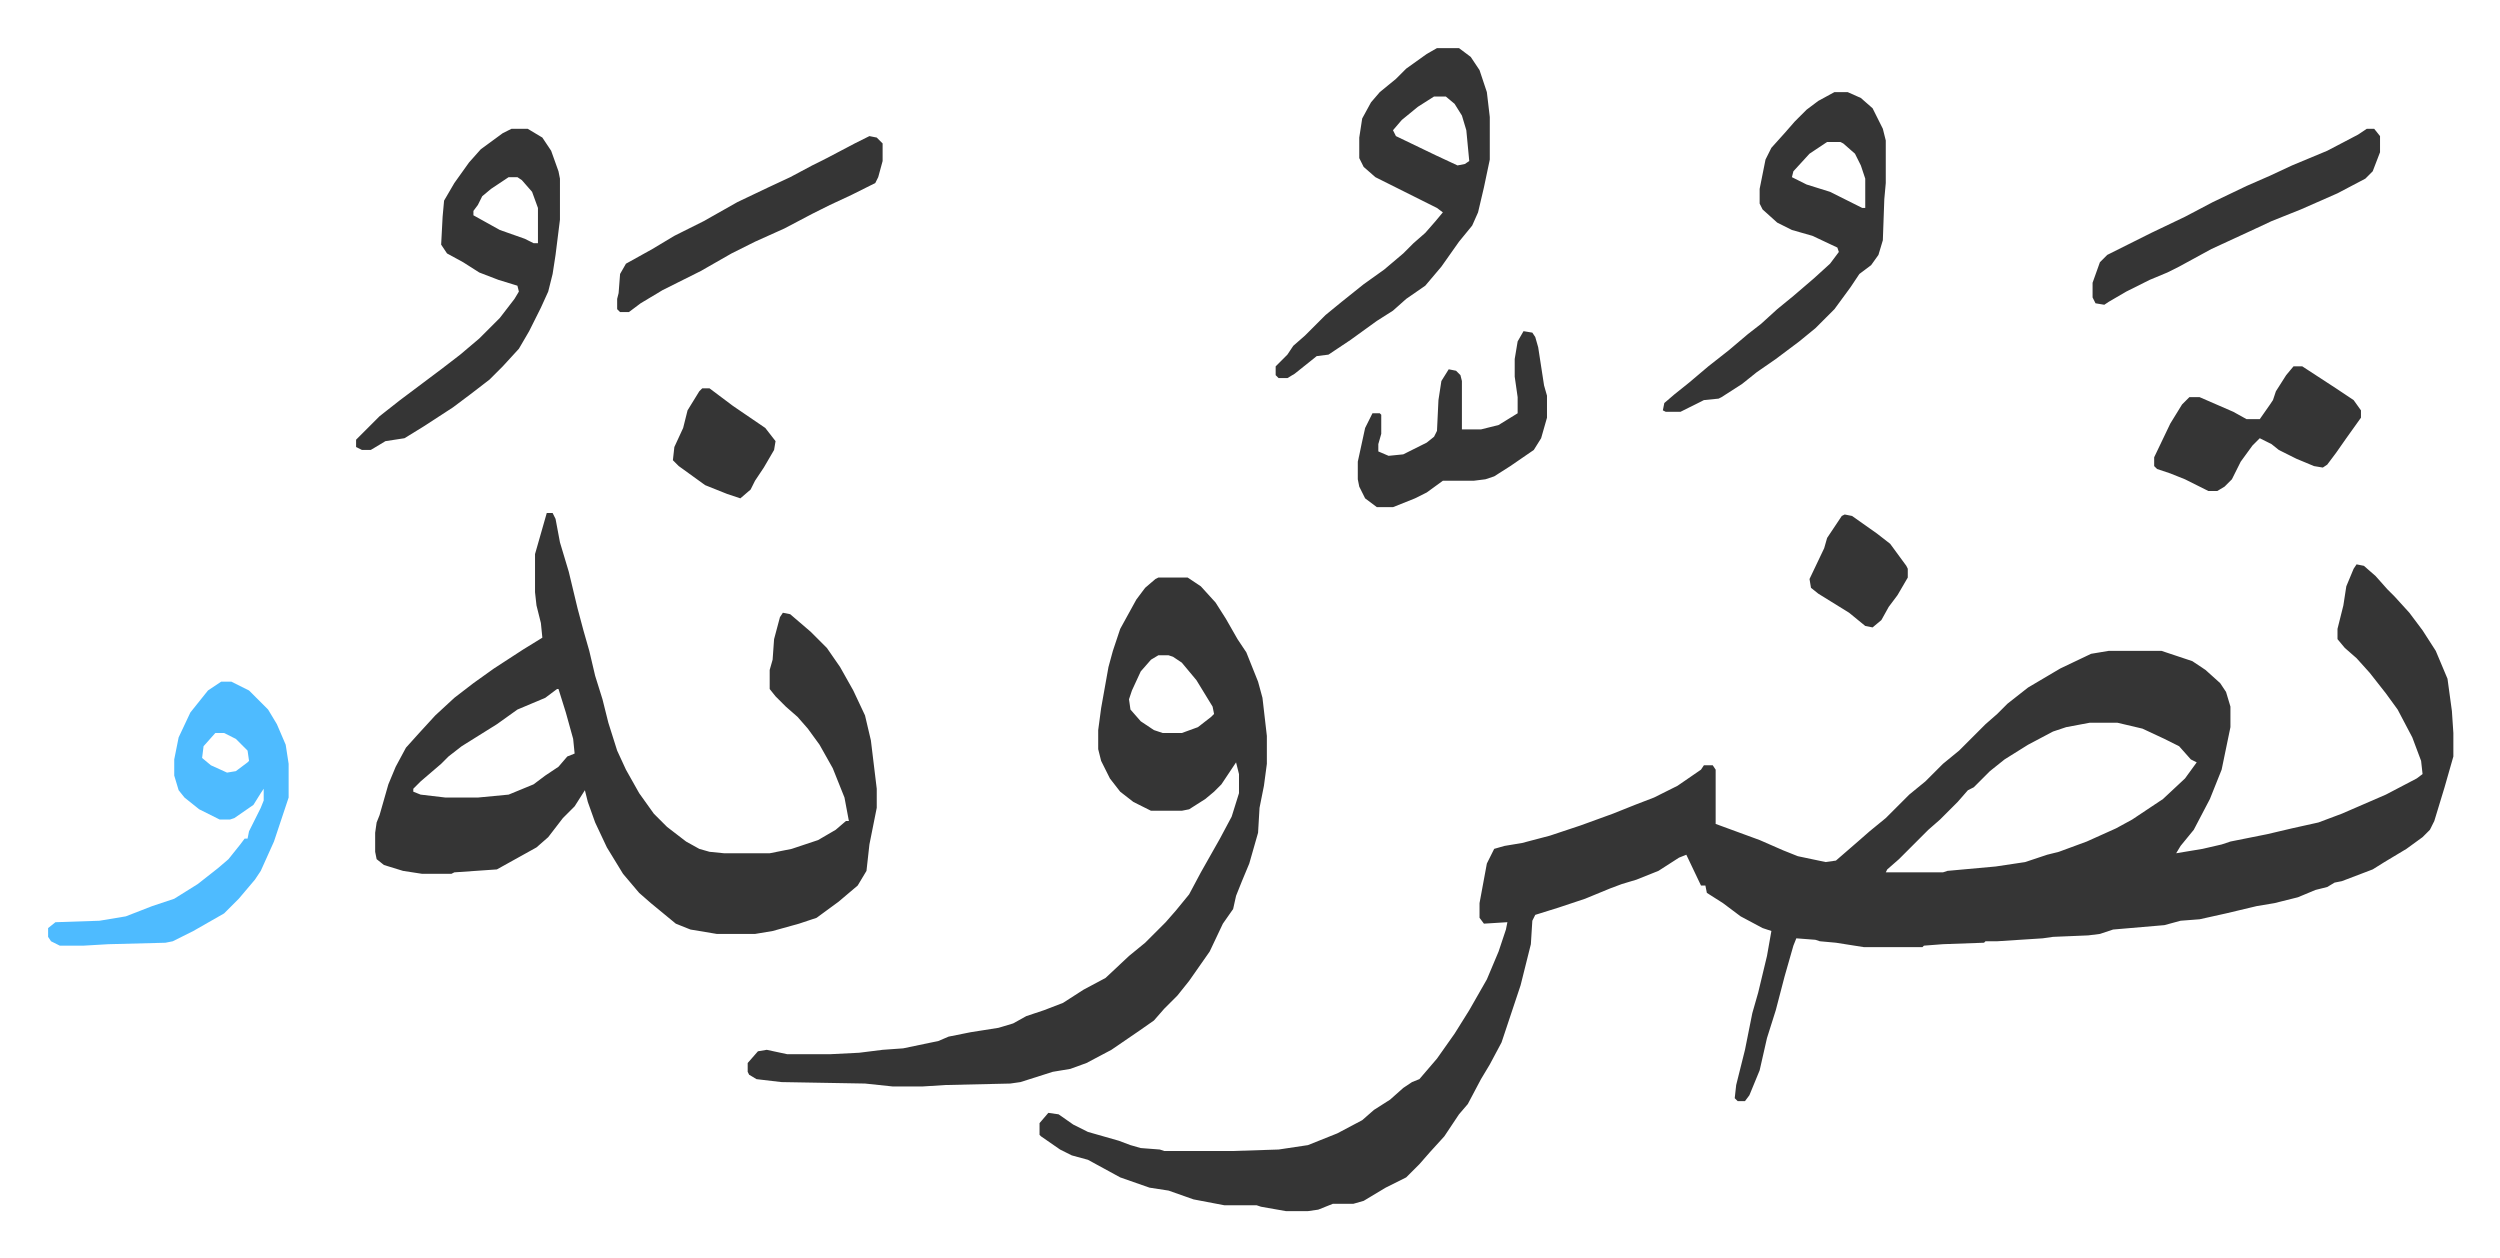 <svg xmlns="http://www.w3.org/2000/svg" viewBox="-32.8 354.2 1704.6 857.6">
    <path fill="#353535" id="rule_normal" d="m1574 739 5 1 8 7 8 9 5 5 10 11 9 12 9 14 8 19 3 22 1 15v16l-6 21-7 23-3 6-5 5-11 8-15 9-8 5-21 8-5 1-5 3-8 2-12 5-16 4-12 2-21 5-18 4-13 1-11 3-35 3-9 3-8 1-24 1-7 1-31 2h-8l-1 1-28 1-13 1-1 1h-40l-19-3-11-1-3-1-13-1-2 5-6 21-6 23-6 19-5 22-7 17-3 4h-5l-2-2 1-9 6-24 5-25 4-14 6-25 3-17-6-2-15-8-12-9-11-7-1-5h-3l-10-21-5 2-14 9-15 6-10 3-8 3-17 7-18 6-16 5-2 4-1 16-7 28-7 21-6 18-8 15-6 10-9 17-6 7-10 15-10 11-7 8-9 9-14 7-10 6-5 3-7 2h-14l-10 4-7 1h-15l-17-3-3-1h-22l-21-4-17-6-13-2-20-7-11-6-11-6-11-3-8-4-13-9-1-1v-8l6-7 7 1 10 7 10 5 21 6 8 3 7 2 13 1 3 1h47l31-1 20-3 20-8 17-9 8-7 11-7 9-8 6-4 5-2 12-14 12-17 10-16 12-21 8-19 5-15 1-5-16 1-3-4v-10l5-27 5-10 7-2 12-2 19-5 21-7 22-8 15-6 13-5 16-8 16-11 2-3h6l2 3v37l30 11 16 7 10 4 19 4 7-1 15-13 8-7 11-9 16-16 11-9 12-12 11-9 18-18 8-7 7-7 14-11 22-13 21-10 12-2h36l21 7 9 6 10 9 4 6 3 10v14l-6 29-8 20-11 21-9 11-3 5 18-3 13-3 6-2 25-5 17-4 18-4 16-6 30-13 21-11 4-3-1-9-6-16-10-19-8-11-11-14-9-10-8-7-5-6v-7l4-16 2-13 5-12zm-182 108-16 3-9 3-17 9-16 10-10 8-11 11-4 2-7 8-12 12-8 7-20 20-8 7-1 2h39l3-1 33-3 20-3 15-5 8-2 19-7 20-9 11-6 21-14 15-14 8-11-4-2-8-9-10-5-15-7-17-4zM340 704h4l2 4 3 16 6 20 6 25 4 15 4 14 4 17 5 16 4 16 6 19 6 13 9 16 10 14 9 9 13 10 9 5 7 2 10 1h31l15-3 18-6 12-7 7-6h2l-3-16-8-20-9-16-8-11-7-8-8-7-7-7-4-5v-13l2-7 1-14 4-15 2-3 5 1 14 12 11 11 9 13 9 16 8 17 4 17 4 33v13l-5 25-2 18-6 10-13 11-15 11-12 4-18 5-12 2h-26l-18-3-10-4-17-14-8-7-11-13-11-18-8-17-5-14-2-8-7 11-8 8-10 13-8 7-27 15-29 2-2 1h-20l-13-2-13-4-5-4-1-5v-13l1-7 2-5 6-21 5-12 7-13 9-10 11-12 13-12 13-10 14-10 20-13 13-8-1-10-3-12-1-9v-26zm7 120-8 6-19 8-14 10-24 15-9 7-5 5-14 12-5 5v2l5 2 17 2h22l21-2 17-7 8-6 9-6 6-7 5-2-1-10-5-18-5-16zm410-76h20l9 6 10 11 7 11 8 14 6 9 8 20 3 11 3 26v19l-2 15-3 15-1 17-6 21-5 12-4 10-2 9-7 10-9 19-7 10-7 10-8 10-9 9-7 8-10 7-19 13-17 9-11 4-12 2-22 7-7 1-44 1-16 1h-20l-19-2-57-1-17-2-5-3-1-2v-6l7-8 6-1 14 3h29l20-1 16-2 14-1 24-5 7-3 15-3 19-3 10-3 9-5 12-4 13-5 14-9 15-8 16-15 11-9 14-14 7-8 9-11 8-15 13-23 8-15 5-16v-13l-2-8-10 15-5 5-6 5-11 7-5 1h-21l-12-6-9-7-7-9-6-12-2-8v-13l2-15 5-28 3-11 5-15 11-20 6-8 7-6zm0 53-5 3-7 8-6 13-2 6 1 7 7 8 9 6 6 2h13l11-4 9-7 2-2-1-5-11-18-10-12-6-4-3-1zm190-414h15l8 6 6 9 5 15 2 17v29l-4 19-4 17-4 9-9 11-12 17-11 13-13 9-9 8-11 7-18 13-15 10-8 1-15 12-5 3h-6l-2-2v-6l8-8 4-6 8-7 14-14 11-9 15-12 14-10 13-11 7-7 8-7 7-8 5-6-4-3-28-14-14-7-8-7-3-6v-14l2-13 6-11 6-7 11-9 7-7 14-10zm-2 33-11 7-11 9-6 7 2 4 27 13 15 7 5-1 3-2-2-21-3-10-5-8-6-5zm273-3h9l9 4 8 7 7 14 2 8v29l-1 11-1 28-3 10-5 7-8 6-6 9-11 15-13 13-11 9-16 12-13 9-10 8-14 9-2 1-10 1-16 8h-10l-2-1 1-5 7-6 10-8 13-11 14-11 13-11 9-7 11-10 11-9 14-12 11-10 6-8-1-3-17-8-14-4-10-5-10-9-2-4v-10l4-20 4-8 9-10 7-8 8-8 8-6zm-5 34-12 8-11 12-1 4 10 5 16 5 16 8 6 3h2v-20l-3-9-4-8-8-7-2-1zm-897-9h11l10 6 6 9 5 14 1 5v28l-3 24-2 13-3 12-5 11-8 16-7 12-11 12-9 9-13 10-12 9-20 13-13 8-13 2-10 6h-6l-4-2v-5l16-16 14-11 16-12 12-9 13-10 13-11 14-14 10-13 3-5-1-4-13-4-13-5-11-7-11-6-4-6 1-19 1-11 7-12 10-14 8-9 15-11zm-2 33-12 8-6 5-3 6-3 4v3l18 10 17 6 6 3h3v-24l-4-11-7-8-3-2z"/>
    <path fill="#4ebbff" id="rule_madd_normal_2_vowels" d="M118 819h7l12 6 13 13 6 10 6 14 2 13v23l-10 30-9 20-4 6-11 13-10 10-21 12-14 7-5 1-39 1-17 1H8l-6-3-2-3v-6l5-4 30-1 18-3 18-7 15-5 16-10 14-11 7-6 8-10 3-4h2l1-5 8-16 2-5v-8l-2 3-5 8-13 9-3 1h-7l-14-7-10-8-4-5-3-10v-11l3-15 8-17 8-10 4-5zm-4 35-8 9-1 8 6 5 11 5 6-1 8-6 1-1-1-7-8-8-8-4z"/>
    <path fill="#353535" id="rule_normal" d="M1581 442h5l4 5v11l-5 13-5 5-19 10-25 11-20 8-15 7-26 12-22 12-8 4-12 5-16 8-12 7-3 2-6-1-2-4v-10l5-14 5-5 14-7 16-8 23-11 19-10 23-11 16-7 15-7 24-10 21-11zm-50 162h6l23 15 12 8 5 7v5l-10 14-7 10-6 8-3 2-6-1-12-5-12-6-5-4-8-4-5 5-8 11-6 12-5 5-5 3h-6l-16-8-10-4-9-3-2-2v-6l11-23 8-13 5-5h7l23 10 9 5h9l7-10 2-3 2-6 7-11zm-525-24 6 1 2 3 2 7 4 26 2 7v15l-4 14-5 8-16 11-11 7-6 2-8 1h-21l-11 8-8 4-15 6h-11l-8-6-4-8-1-5v-12l5-23 5-10h5l1 1v13l-2 7v5l7 3 10-1 16-8 5-4 2-4 1-21 2-13 5-8 5 1 3 3 1 4v33h13l12-3 13-8v-11l-2-14v-12l2-12zM560 447l5 1 4 4v12l-3 11-2 4-16 8-15 7-12 6-19 10-20 9-16 8-21 12-26 13-15 9-8 6h-6l-2-2v-7l1-4 1-13 4-7 18-10 15-9 20-10 23-13 21-10 15-7 15-8 10-5 19-10zM446 619h5l16 12 22 15 7 9-1 6-7 12-6 9-3 6-7 6-9-3-15-6-18-13-4-4 1-9 6-13 3-12 8-13zm779 86 5 1 17 12 9 7 11 15 1 2v6l-7 12-6 8-5 9-6 5-5-1-11-9-21-13-5-4-1-6 10-21 2-7 10-15z"/>
</svg>
